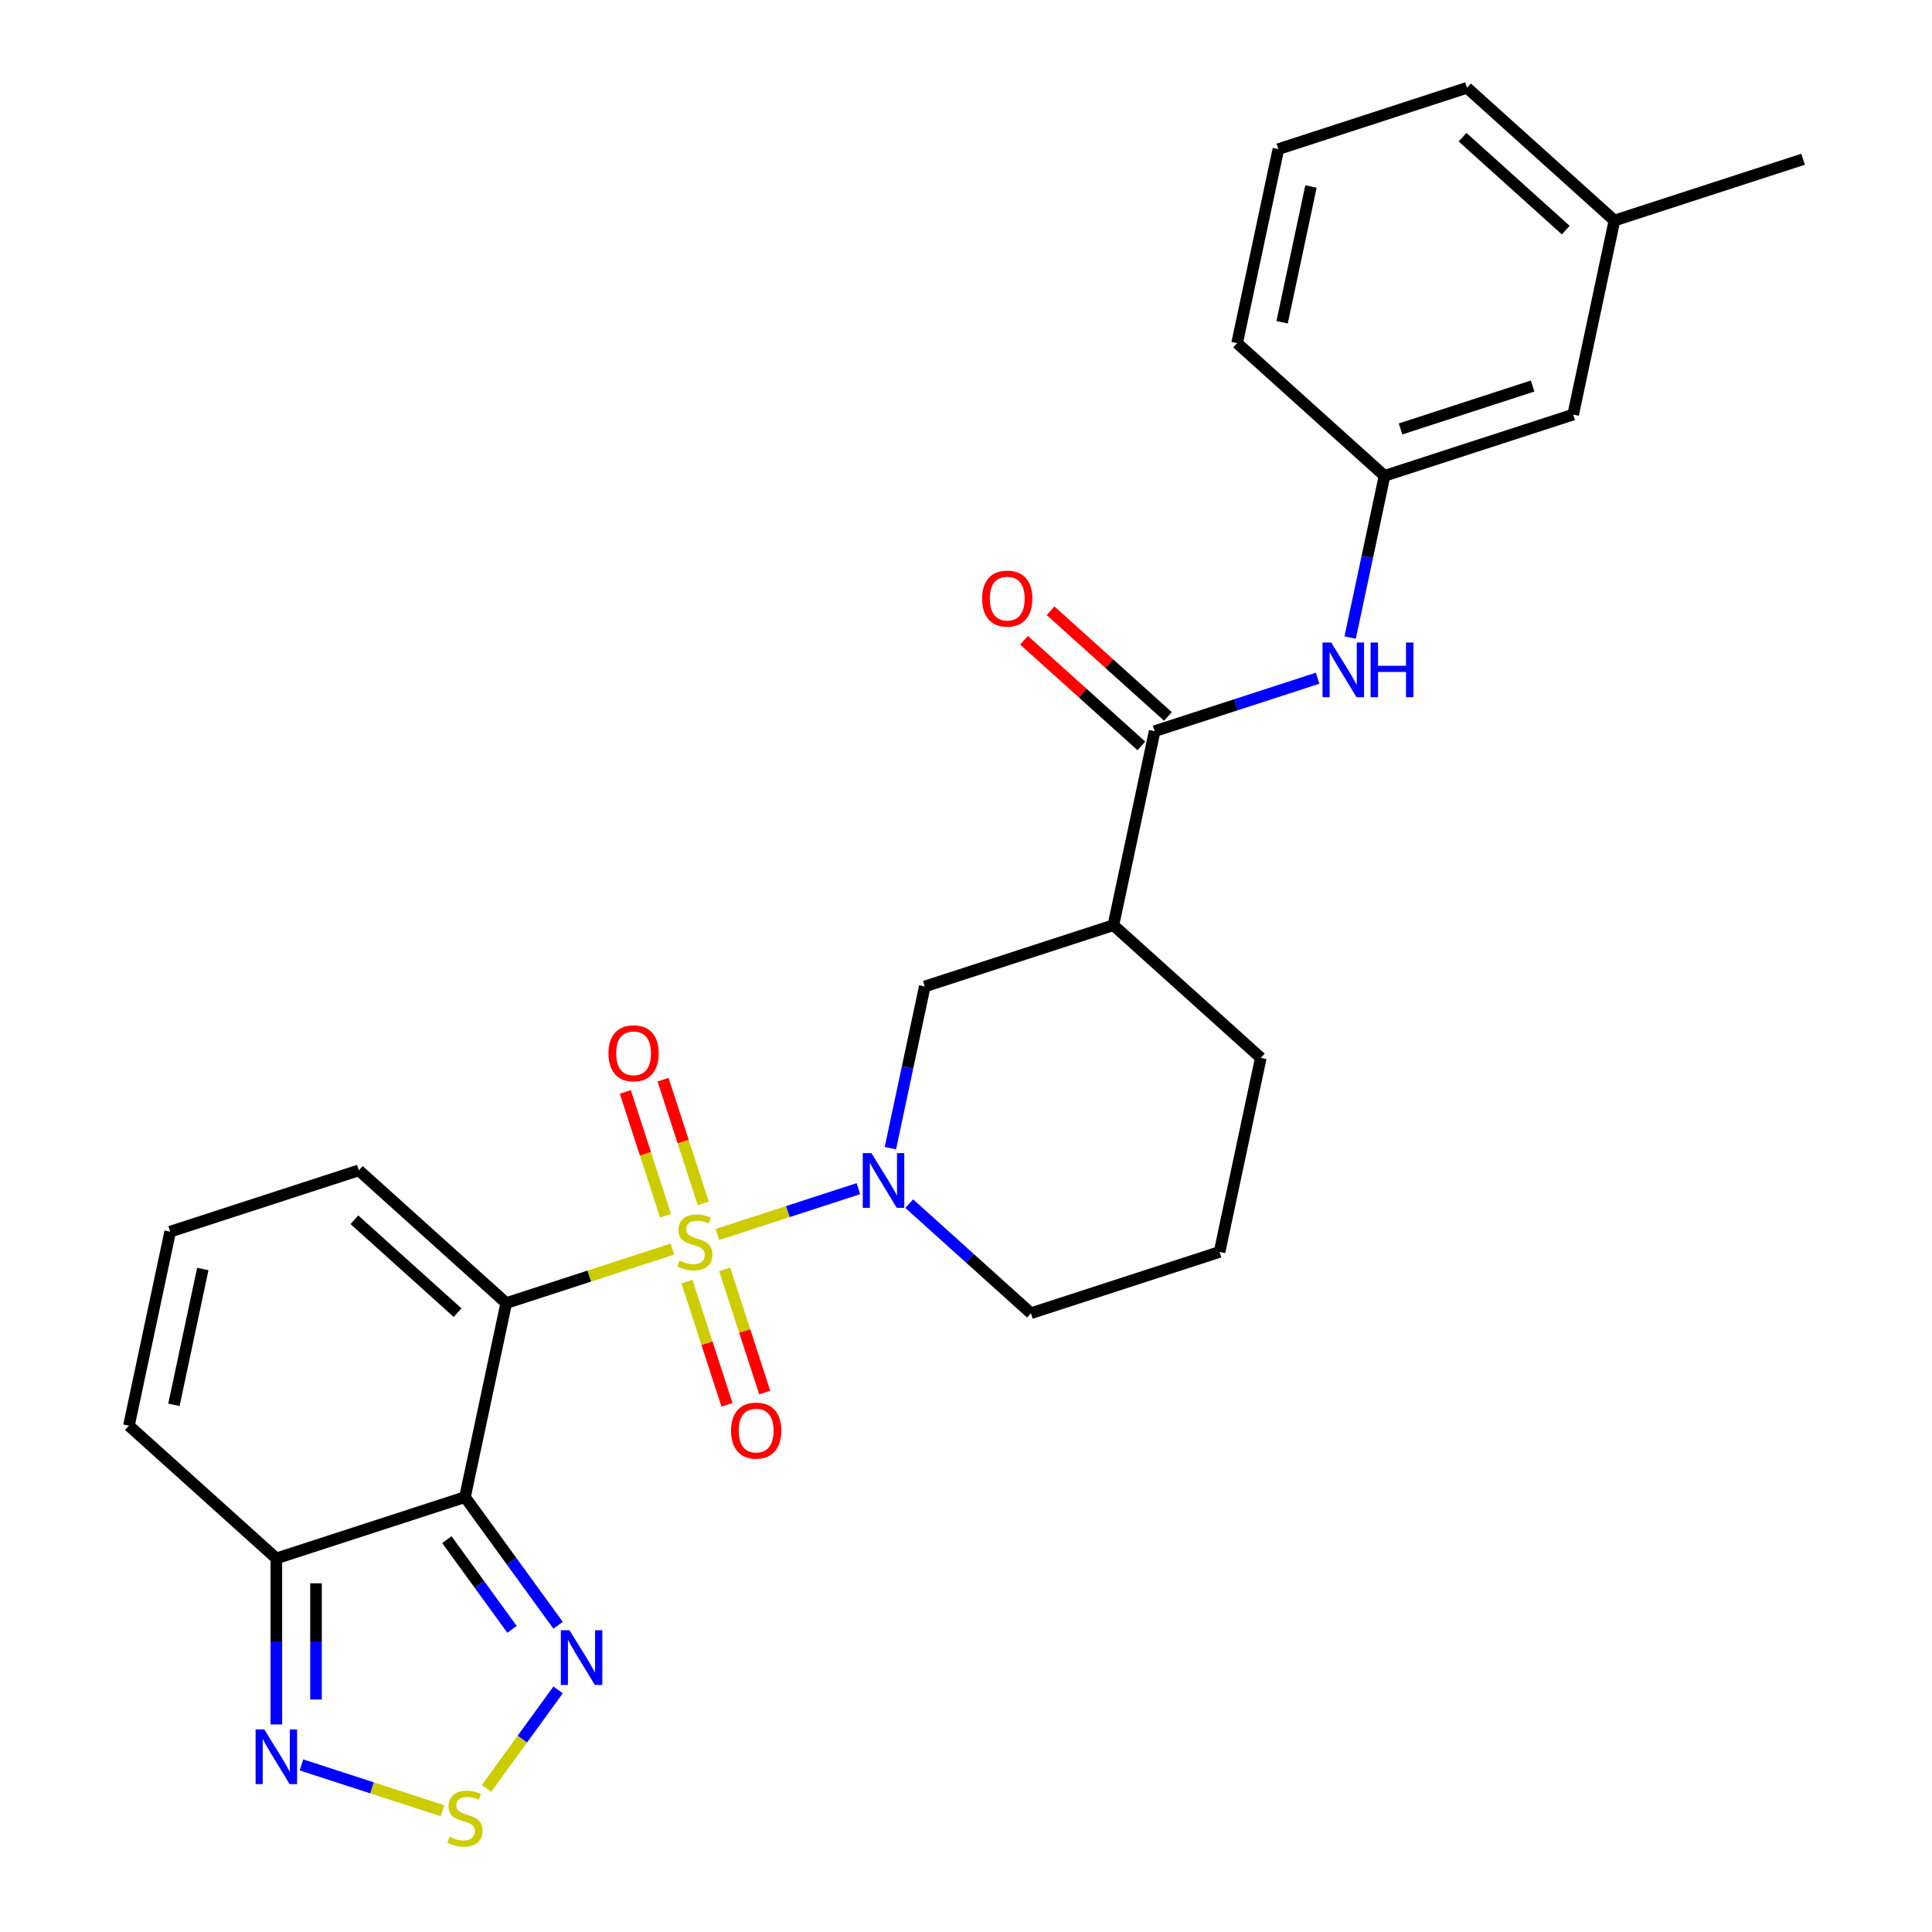 <?xml version='1.0' encoding='iso-8859-1'?>
<svg version='1.1' baseProfile='full'
              xmlns='http://www.w3.org/2000/svg'
                      xmlns:rdkit='http://www.rdkit.org/xml'
                      xmlns:xlink='http://www.w3.org/1999/xlink'
                  xml:space='preserve'
width='1000px' height='1000px' viewBox='0 0 1000 1000'>
<!-- END OF HEADER -->
<rect style='opacity:1.0;fill:#FFFFFF;stroke:none' width='1000' height='1000' x='0' y='0'> </rect>
<path class='bond-0' d='M 348.019,646.536 L 305.021,660.507' style='fill:none;fill-rule:evenodd;stroke:#CCCC00;stroke-width:6px;stroke-linecap:butt;stroke-linejoin:miter;stroke-opacity:1' />
<path class='bond-0' d='M 305.021,660.507 L 262.023,674.478' style='fill:none;fill-rule:evenodd;stroke:#000000;stroke-width:6px;stroke-linecap:butt;stroke-linejoin:miter;stroke-opacity:1' />
<path class='bond-2' d='M 371.313,638.968 L 407.81,627.109' style='fill:none;fill-rule:evenodd;stroke:#CCCC00;stroke-width:6px;stroke-linecap:butt;stroke-linejoin:miter;stroke-opacity:1' />
<path class='bond-2' d='M 407.81,627.109 L 444.308,615.25' style='fill:none;fill-rule:evenodd;stroke:#0000FF;stroke-width:6px;stroke-linecap:butt;stroke-linejoin:miter;stroke-opacity:1' />
<path class='bond-11' d='M 364.008,622.893 L 353.6,590.859' style='fill:none;fill-rule:evenodd;stroke:#CCCC00;stroke-width:6px;stroke-linecap:butt;stroke-linejoin:miter;stroke-opacity:1' />
<path class='bond-11' d='M 353.6,590.859 L 343.192,558.825' style='fill:none;fill-rule:evenodd;stroke:#FF0000;stroke-width:6px;stroke-linecap:butt;stroke-linejoin:miter;stroke-opacity:1' />
<path class='bond-11' d='M 344.48,629.238 L 334.071,597.204' style='fill:none;fill-rule:evenodd;stroke:#CCCC00;stroke-width:6px;stroke-linecap:butt;stroke-linejoin:miter;stroke-opacity:1' />
<path class='bond-11' d='M 334.071,597.204 L 323.663,565.17' style='fill:none;fill-rule:evenodd;stroke:#FF0000;stroke-width:6px;stroke-linecap:butt;stroke-linejoin:miter;stroke-opacity:1' />
<path class='bond-12' d='M 355.57,663.371 L 365.93,695.255' style='fill:none;fill-rule:evenodd;stroke:#CCCC00;stroke-width:6px;stroke-linecap:butt;stroke-linejoin:miter;stroke-opacity:1' />
<path class='bond-12' d='M 365.93,695.255 L 376.29,727.139' style='fill:none;fill-rule:evenodd;stroke:#FF0000;stroke-width:6px;stroke-linecap:butt;stroke-linejoin:miter;stroke-opacity:1' />
<path class='bond-12' d='M 375.099,657.026 L 385.459,688.91' style='fill:none;fill-rule:evenodd;stroke:#CCCC00;stroke-width:6px;stroke-linecap:butt;stroke-linejoin:miter;stroke-opacity:1' />
<path class='bond-12' d='M 385.459,688.91 L 395.818,720.794' style='fill:none;fill-rule:evenodd;stroke:#FF0000;stroke-width:6px;stroke-linecap:butt;stroke-linejoin:miter;stroke-opacity:1' />
<path class='bond-1' d='M 262.023,674.478 L 240.678,774.902' style='fill:none;fill-rule:evenodd;stroke:#000000;stroke-width:6px;stroke-linecap:butt;stroke-linejoin:miter;stroke-opacity:1' />
<path class='bond-13' d='M 262.023,674.478 L 185.727,605.78' style='fill:none;fill-rule:evenodd;stroke:#000000;stroke-width:6px;stroke-linecap:butt;stroke-linejoin:miter;stroke-opacity:1' />
<path class='bond-13' d='M 236.839,679.433 L 183.432,631.344' style='fill:none;fill-rule:evenodd;stroke:#000000;stroke-width:6px;stroke-linecap:butt;stroke-linejoin:miter;stroke-opacity:1' />
<path class='bond-3' d='M 240.678,774.902 L 264.775,808.068' style='fill:none;fill-rule:evenodd;stroke:#000000;stroke-width:6px;stroke-linecap:butt;stroke-linejoin:miter;stroke-opacity:1' />
<path class='bond-3' d='M 264.775,808.068 L 288.871,841.235' style='fill:none;fill-rule:evenodd;stroke:#0000FF;stroke-width:6px;stroke-linecap:butt;stroke-linejoin:miter;stroke-opacity:1' />
<path class='bond-3' d='M 231.295,796.921 L 248.163,820.138' style='fill:none;fill-rule:evenodd;stroke:#000000;stroke-width:6px;stroke-linecap:butt;stroke-linejoin:miter;stroke-opacity:1' />
<path class='bond-3' d='M 248.163,820.138 L 265.03,843.354' style='fill:none;fill-rule:evenodd;stroke:#0000FF;stroke-width:6px;stroke-linecap:butt;stroke-linejoin:miter;stroke-opacity:1' />
<path class='bond-4' d='M 240.678,774.902 L 143.035,806.628' style='fill:none;fill-rule:evenodd;stroke:#000000;stroke-width:6px;stroke-linecap:butt;stroke-linejoin:miter;stroke-opacity:1' />
<path class='bond-9' d='M 460.864,594.299 L 469.759,552.451' style='fill:none;fill-rule:evenodd;stroke:#0000FF;stroke-width:6px;stroke-linecap:butt;stroke-linejoin:miter;stroke-opacity:1' />
<path class='bond-9' d='M 469.759,552.451 L 478.654,510.602' style='fill:none;fill-rule:evenodd;stroke:#000000;stroke-width:6px;stroke-linecap:butt;stroke-linejoin:miter;stroke-opacity:1' />
<path class='bond-18' d='M 470.615,623.007 L 502.11,651.366' style='fill:none;fill-rule:evenodd;stroke:#0000FF;stroke-width:6px;stroke-linecap:butt;stroke-linejoin:miter;stroke-opacity:1' />
<path class='bond-18' d='M 502.11,651.366 L 533.605,679.724' style='fill:none;fill-rule:evenodd;stroke:#000000;stroke-width:6px;stroke-linecap:butt;stroke-linejoin:miter;stroke-opacity:1' />
<path class='bond-5' d='M 288.871,874.688 L 270.339,900.195' style='fill:none;fill-rule:evenodd;stroke:#0000FF;stroke-width:6px;stroke-linecap:butt;stroke-linejoin:miter;stroke-opacity:1' />
<path class='bond-5' d='M 270.339,900.195 L 251.808,925.702' style='fill:none;fill-rule:evenodd;stroke:#CCCC00;stroke-width:6px;stroke-linecap:butt;stroke-linejoin:miter;stroke-opacity:1' />
<path class='bond-7' d='M 143.035,806.628 L 143.035,849.598' style='fill:none;fill-rule:evenodd;stroke:#000000;stroke-width:6px;stroke-linecap:butt;stroke-linejoin:miter;stroke-opacity:1' />
<path class='bond-7' d='M 143.035,849.598 L 143.035,892.568' style='fill:none;fill-rule:evenodd;stroke:#0000FF;stroke-width:6px;stroke-linecap:butt;stroke-linejoin:miter;stroke-opacity:1' />
<path class='bond-7' d='M 163.569,819.519 L 163.569,849.598' style='fill:none;fill-rule:evenodd;stroke:#000000;stroke-width:6px;stroke-linecap:butt;stroke-linejoin:miter;stroke-opacity:1' />
<path class='bond-7' d='M 163.569,849.598 L 163.569,879.677' style='fill:none;fill-rule:evenodd;stroke:#0000FF;stroke-width:6px;stroke-linecap:butt;stroke-linejoin:miter;stroke-opacity:1' />
<path class='bond-28' d='M 143.035,806.628 L 66.738,737.93' style='fill:none;fill-rule:evenodd;stroke:#000000;stroke-width:6px;stroke-linecap:butt;stroke-linejoin:miter;stroke-opacity:1' />
<path class='bond-29' d='M 229.031,937.237 L 192.533,925.378' style='fill:none;fill-rule:evenodd;stroke:#CCCC00;stroke-width:6px;stroke-linecap:butt;stroke-linejoin:miter;stroke-opacity:1' />
<path class='bond-29' d='M 192.533,925.378 L 156.036,913.519' style='fill:none;fill-rule:evenodd;stroke:#0000FF;stroke-width:6px;stroke-linecap:butt;stroke-linejoin:miter;stroke-opacity:1' />
<path class='bond-6' d='M 597.643,378.452 L 576.297,478.876' style='fill:none;fill-rule:evenodd;stroke:#000000;stroke-width:6px;stroke-linecap:butt;stroke-linejoin:miter;stroke-opacity:1' />
<path class='bond-10' d='M 597.643,378.452 L 639.81,364.751' style='fill:none;fill-rule:evenodd;stroke:#000000;stroke-width:6px;stroke-linecap:butt;stroke-linejoin:miter;stroke-opacity:1' />
<path class='bond-10' d='M 639.81,364.751 L 681.978,351.05' style='fill:none;fill-rule:evenodd;stroke:#0000FF;stroke-width:6px;stroke-linecap:butt;stroke-linejoin:miter;stroke-opacity:1' />
<path class='bond-16' d='M 604.512,370.823 L 574.147,343.482' style='fill:none;fill-rule:evenodd;stroke:#000000;stroke-width:6px;stroke-linecap:butt;stroke-linejoin:miter;stroke-opacity:1' />
<path class='bond-16' d='M 574.147,343.482 L 543.782,316.141' style='fill:none;fill-rule:evenodd;stroke:#FF0000;stroke-width:6px;stroke-linecap:butt;stroke-linejoin:miter;stroke-opacity:1' />
<path class='bond-16' d='M 590.773,386.082 L 560.408,358.741' style='fill:none;fill-rule:evenodd;stroke:#000000;stroke-width:6px;stroke-linecap:butt;stroke-linejoin:miter;stroke-opacity:1' />
<path class='bond-16' d='M 560.408,358.741 L 530.043,331.4' style='fill:none;fill-rule:evenodd;stroke:#FF0000;stroke-width:6px;stroke-linecap:butt;stroke-linejoin:miter;stroke-opacity:1' />
<path class='bond-8' d='M 576.297,478.876 L 478.654,510.602' style='fill:none;fill-rule:evenodd;stroke:#000000;stroke-width:6px;stroke-linecap:butt;stroke-linejoin:miter;stroke-opacity:1' />
<path class='bond-27' d='M 576.297,478.876 L 652.594,547.574' style='fill:none;fill-rule:evenodd;stroke:#000000;stroke-width:6px;stroke-linecap:butt;stroke-linejoin:miter;stroke-opacity:1' />
<path class='bond-17' d='M 698.84,330 L 707.736,288.151' style='fill:none;fill-rule:evenodd;stroke:#0000FF;stroke-width:6px;stroke-linecap:butt;stroke-linejoin:miter;stroke-opacity:1' />
<path class='bond-17' d='M 707.736,288.151 L 716.631,246.302' style='fill:none;fill-rule:evenodd;stroke:#000000;stroke-width:6px;stroke-linecap:butt;stroke-linejoin:miter;stroke-opacity:1' />
<path class='bond-14' d='M 185.727,605.78 L 88.084,637.506' style='fill:none;fill-rule:evenodd;stroke:#000000;stroke-width:6px;stroke-linecap:butt;stroke-linejoin:miter;stroke-opacity:1' />
<path class='bond-15' d='M 88.084,637.506 L 66.738,737.93' style='fill:none;fill-rule:evenodd;stroke:#000000;stroke-width:6px;stroke-linecap:butt;stroke-linejoin:miter;stroke-opacity:1' />
<path class='bond-15' d='M 104.967,656.839 L 90.025,727.135' style='fill:none;fill-rule:evenodd;stroke:#000000;stroke-width:6px;stroke-linecap:butt;stroke-linejoin:miter;stroke-opacity:1' />
<path class='bond-19' d='M 716.631,246.302 L 814.273,214.576' style='fill:none;fill-rule:evenodd;stroke:#000000;stroke-width:6px;stroke-linecap:butt;stroke-linejoin:miter;stroke-opacity:1' />
<path class='bond-19' d='M 724.932,222.015 L 793.282,199.807' style='fill:none;fill-rule:evenodd;stroke:#000000;stroke-width:6px;stroke-linecap:butt;stroke-linejoin:miter;stroke-opacity:1' />
<path class='bond-24' d='M 716.631,246.302 L 640.334,177.604' style='fill:none;fill-rule:evenodd;stroke:#000000;stroke-width:6px;stroke-linecap:butt;stroke-linejoin:miter;stroke-opacity:1' />
<path class='bond-22' d='M 533.605,679.724 L 631.248,647.998' style='fill:none;fill-rule:evenodd;stroke:#000000;stroke-width:6px;stroke-linecap:butt;stroke-linejoin:miter;stroke-opacity:1' />
<path class='bond-21' d='M 814.273,214.576 L 835.619,114.152' style='fill:none;fill-rule:evenodd;stroke:#000000;stroke-width:6px;stroke-linecap:butt;stroke-linejoin:miter;stroke-opacity:1' />
<path class='bond-20' d='M 652.594,547.574 L 631.248,647.998' style='fill:none;fill-rule:evenodd;stroke:#000000;stroke-width:6px;stroke-linecap:butt;stroke-linejoin:miter;stroke-opacity:1' />
<path class='bond-26' d='M 835.619,114.152 L 933.262,82.427' style='fill:none;fill-rule:evenodd;stroke:#000000;stroke-width:6px;stroke-linecap:butt;stroke-linejoin:miter;stroke-opacity:1' />
<path class='bond-30' d='M 835.619,114.152 L 759.322,45.455' style='fill:none;fill-rule:evenodd;stroke:#000000;stroke-width:6px;stroke-linecap:butt;stroke-linejoin:miter;stroke-opacity:1' />
<path class='bond-30' d='M 810.435,119.107 L 757.027,71.019' style='fill:none;fill-rule:evenodd;stroke:#000000;stroke-width:6px;stroke-linecap:butt;stroke-linejoin:miter;stroke-opacity:1' />
<path class='bond-23' d='M 661.68,77.18 L 640.334,177.604' style='fill:none;fill-rule:evenodd;stroke:#000000;stroke-width:6px;stroke-linecap:butt;stroke-linejoin:miter;stroke-opacity:1' />
<path class='bond-23' d='M 678.563,96.513 L 663.621,166.81' style='fill:none;fill-rule:evenodd;stroke:#000000;stroke-width:6px;stroke-linecap:butt;stroke-linejoin:miter;stroke-opacity:1' />
<path class='bond-25' d='M 661.68,77.18 L 759.322,45.455' style='fill:none;fill-rule:evenodd;stroke:#000000;stroke-width:6px;stroke-linecap:butt;stroke-linejoin:miter;stroke-opacity:1' />
<path  class='atom-0' d='M 351.666 652.472
Q 351.986 652.592, 353.306 653.152
Q 354.626 653.712, 356.066 654.072
Q 357.546 654.392, 358.986 654.392
Q 361.666 654.392, 363.226 653.112
Q 364.786 651.792, 364.786 649.512
Q 364.786 647.952, 363.986 646.992
Q 363.226 646.032, 362.026 645.512
Q 360.826 644.992, 358.826 644.392
Q 356.306 643.632, 354.786 642.912
Q 353.306 642.192, 352.226 640.672
Q 351.186 639.152, 351.186 636.592
Q 351.186 633.032, 353.586 630.832
Q 356.026 628.632, 360.826 628.632
Q 364.106 628.632, 367.826 630.192
L 366.906 633.272
Q 363.506 631.872, 360.946 631.872
Q 358.186 631.872, 356.666 633.032
Q 355.146 634.152, 355.186 636.112
Q 355.186 637.632, 355.946 638.552
Q 356.746 639.472, 357.866 639.992
Q 359.026 640.512, 360.946 641.112
Q 363.506 641.912, 365.026 642.712
Q 366.546 643.512, 367.626 645.152
Q 368.746 646.752, 368.746 649.512
Q 368.746 653.432, 366.106 655.552
Q 363.506 657.632, 359.146 657.632
Q 356.626 657.632, 354.706 657.072
Q 352.826 656.552, 350.586 655.632
L 351.666 652.472
' fill='#CCCC00'/>
<path  class='atom-3' d='M 451.048 596.866
L 460.328 611.866
Q 461.248 613.346, 462.728 616.026
Q 464.208 618.706, 464.288 618.866
L 464.288 596.866
L 468.048 596.866
L 468.048 625.186
L 464.168 625.186
L 454.208 608.786
Q 453.048 606.866, 451.808 604.666
Q 450.608 602.466, 450.248 601.786
L 450.248 625.186
L 446.568 625.186
L 446.568 596.866
L 451.048 596.866
' fill='#0000FF'/>
<path  class='atom-4' d='M 294.764 843.801
L 304.044 858.801
Q 304.964 860.281, 306.444 862.961
Q 307.924 865.641, 308.004 865.801
L 308.004 843.801
L 311.764 843.801
L 311.764 872.121
L 307.884 872.121
L 297.924 855.721
Q 296.764 853.801, 295.524 851.601
Q 294.324 849.401, 293.964 848.721
L 293.964 872.121
L 290.284 872.121
L 290.284 843.801
L 294.764 843.801
' fill='#0000FF'/>
<path  class='atom-6' d='M 232.678 950.741
Q 232.998 950.861, 234.318 951.421
Q 235.638 951.981, 237.078 952.341
Q 238.558 952.661, 239.998 952.661
Q 242.678 952.661, 244.238 951.381
Q 245.798 950.061, 245.798 947.781
Q 245.798 946.221, 244.998 945.261
Q 244.238 944.301, 243.038 943.781
Q 241.838 943.261, 239.838 942.661
Q 237.318 941.901, 235.798 941.181
Q 234.318 940.461, 233.238 938.941
Q 232.198 937.421, 232.198 934.861
Q 232.198 931.301, 234.598 929.101
Q 237.038 926.901, 241.838 926.901
Q 245.118 926.901, 248.838 928.461
L 247.918 931.541
Q 244.518 930.141, 241.958 930.141
Q 239.198 930.141, 237.678 931.301
Q 236.158 932.421, 236.198 934.381
Q 236.198 935.901, 236.958 936.821
Q 237.758 937.741, 238.878 938.261
Q 240.038 938.781, 241.958 939.381
Q 244.518 940.181, 246.038 940.981
Q 247.558 941.781, 248.638 943.421
Q 249.758 945.021, 249.758 947.781
Q 249.758 951.701, 247.118 953.821
Q 244.518 955.901, 240.158 955.901
Q 237.638 955.901, 235.718 955.341
Q 233.838 954.821, 231.598 953.901
L 232.678 950.741
' fill='#CCCC00'/>
<path  class='atom-8' d='M 136.775 895.135
L 146.055 910.135
Q 146.975 911.615, 148.455 914.295
Q 149.935 916.975, 150.015 917.135
L 150.015 895.135
L 153.775 895.135
L 153.775 923.455
L 149.895 923.455
L 139.935 907.055
Q 138.775 905.135, 137.535 902.935
Q 136.335 900.735, 135.975 900.055
L 135.975 923.455
L 132.295 923.455
L 132.295 895.135
L 136.775 895.135
' fill='#0000FF'/>
<path  class='atom-11' d='M 689.025 332.566
L 698.305 347.566
Q 699.225 349.046, 700.705 351.726
Q 702.185 354.406, 702.265 354.566
L 702.265 332.566
L 706.025 332.566
L 706.025 360.886
L 702.145 360.886
L 692.185 344.486
Q 691.025 342.566, 689.785 340.366
Q 688.585 338.166, 688.225 337.486
L 688.225 360.886
L 684.545 360.886
L 684.545 332.566
L 689.025 332.566
' fill='#0000FF'/>
<path  class='atom-11' d='M 709.425 332.566
L 713.265 332.566
L 713.265 344.606
L 727.745 344.606
L 727.745 332.566
L 731.585 332.566
L 731.585 360.886
L 727.745 360.886
L 727.745 347.806
L 713.265 347.806
L 713.265 360.886
L 709.425 360.886
L 709.425 332.566
' fill='#0000FF'/>
<path  class='atom-12' d='M 314.94 545.189
Q 314.94 538.389, 318.3 534.589
Q 321.66 530.789, 327.94 530.789
Q 334.22 530.789, 337.58 534.589
Q 340.94 538.389, 340.94 545.189
Q 340.94 552.069, 337.54 555.989
Q 334.14 559.869, 327.94 559.869
Q 321.7 559.869, 318.3 555.989
Q 314.94 552.109, 314.94 545.189
M 327.94 556.669
Q 332.26 556.669, 334.58 553.789
Q 336.94 550.869, 336.94 545.189
Q 336.94 539.629, 334.58 536.829
Q 332.26 533.989, 327.94 533.989
Q 323.62 533.989, 321.26 536.789
Q 318.94 539.589, 318.94 545.189
Q 318.94 550.909, 321.26 553.789
Q 323.62 556.669, 327.94 556.669
' fill='#FF0000'/>
<path  class='atom-13' d='M 378.392 740.474
Q 378.392 733.674, 381.752 729.874
Q 385.112 726.074, 391.392 726.074
Q 397.672 726.074, 401.032 729.874
Q 404.392 733.674, 404.392 740.474
Q 404.392 747.354, 400.992 751.274
Q 397.592 755.154, 391.392 755.154
Q 385.152 755.154, 381.752 751.274
Q 378.392 747.394, 378.392 740.474
M 391.392 751.954
Q 395.712 751.954, 398.032 749.074
Q 400.392 746.154, 400.392 740.474
Q 400.392 734.914, 398.032 732.114
Q 395.712 729.274, 391.392 729.274
Q 387.072 729.274, 384.712 732.074
Q 382.392 734.874, 382.392 740.474
Q 382.392 746.194, 384.712 749.074
Q 387.072 751.954, 391.392 751.954
' fill='#FF0000'/>
<path  class='atom-17' d='M 508.346 309.834
Q 508.346 303.034, 511.706 299.234
Q 515.066 295.434, 521.346 295.434
Q 527.626 295.434, 530.986 299.234
Q 534.346 303.034, 534.346 309.834
Q 534.346 316.714, 530.946 320.634
Q 527.546 324.514, 521.346 324.514
Q 515.106 324.514, 511.706 320.634
Q 508.346 316.754, 508.346 309.834
M 521.346 321.314
Q 525.666 321.314, 527.986 318.434
Q 530.346 315.514, 530.346 309.834
Q 530.346 304.274, 527.986 301.474
Q 525.666 298.634, 521.346 298.634
Q 517.026 298.634, 514.666 301.434
Q 512.346 304.234, 512.346 309.834
Q 512.346 315.554, 514.666 318.434
Q 517.026 321.314, 521.346 321.314
' fill='#FF0000'/>
</svg>
